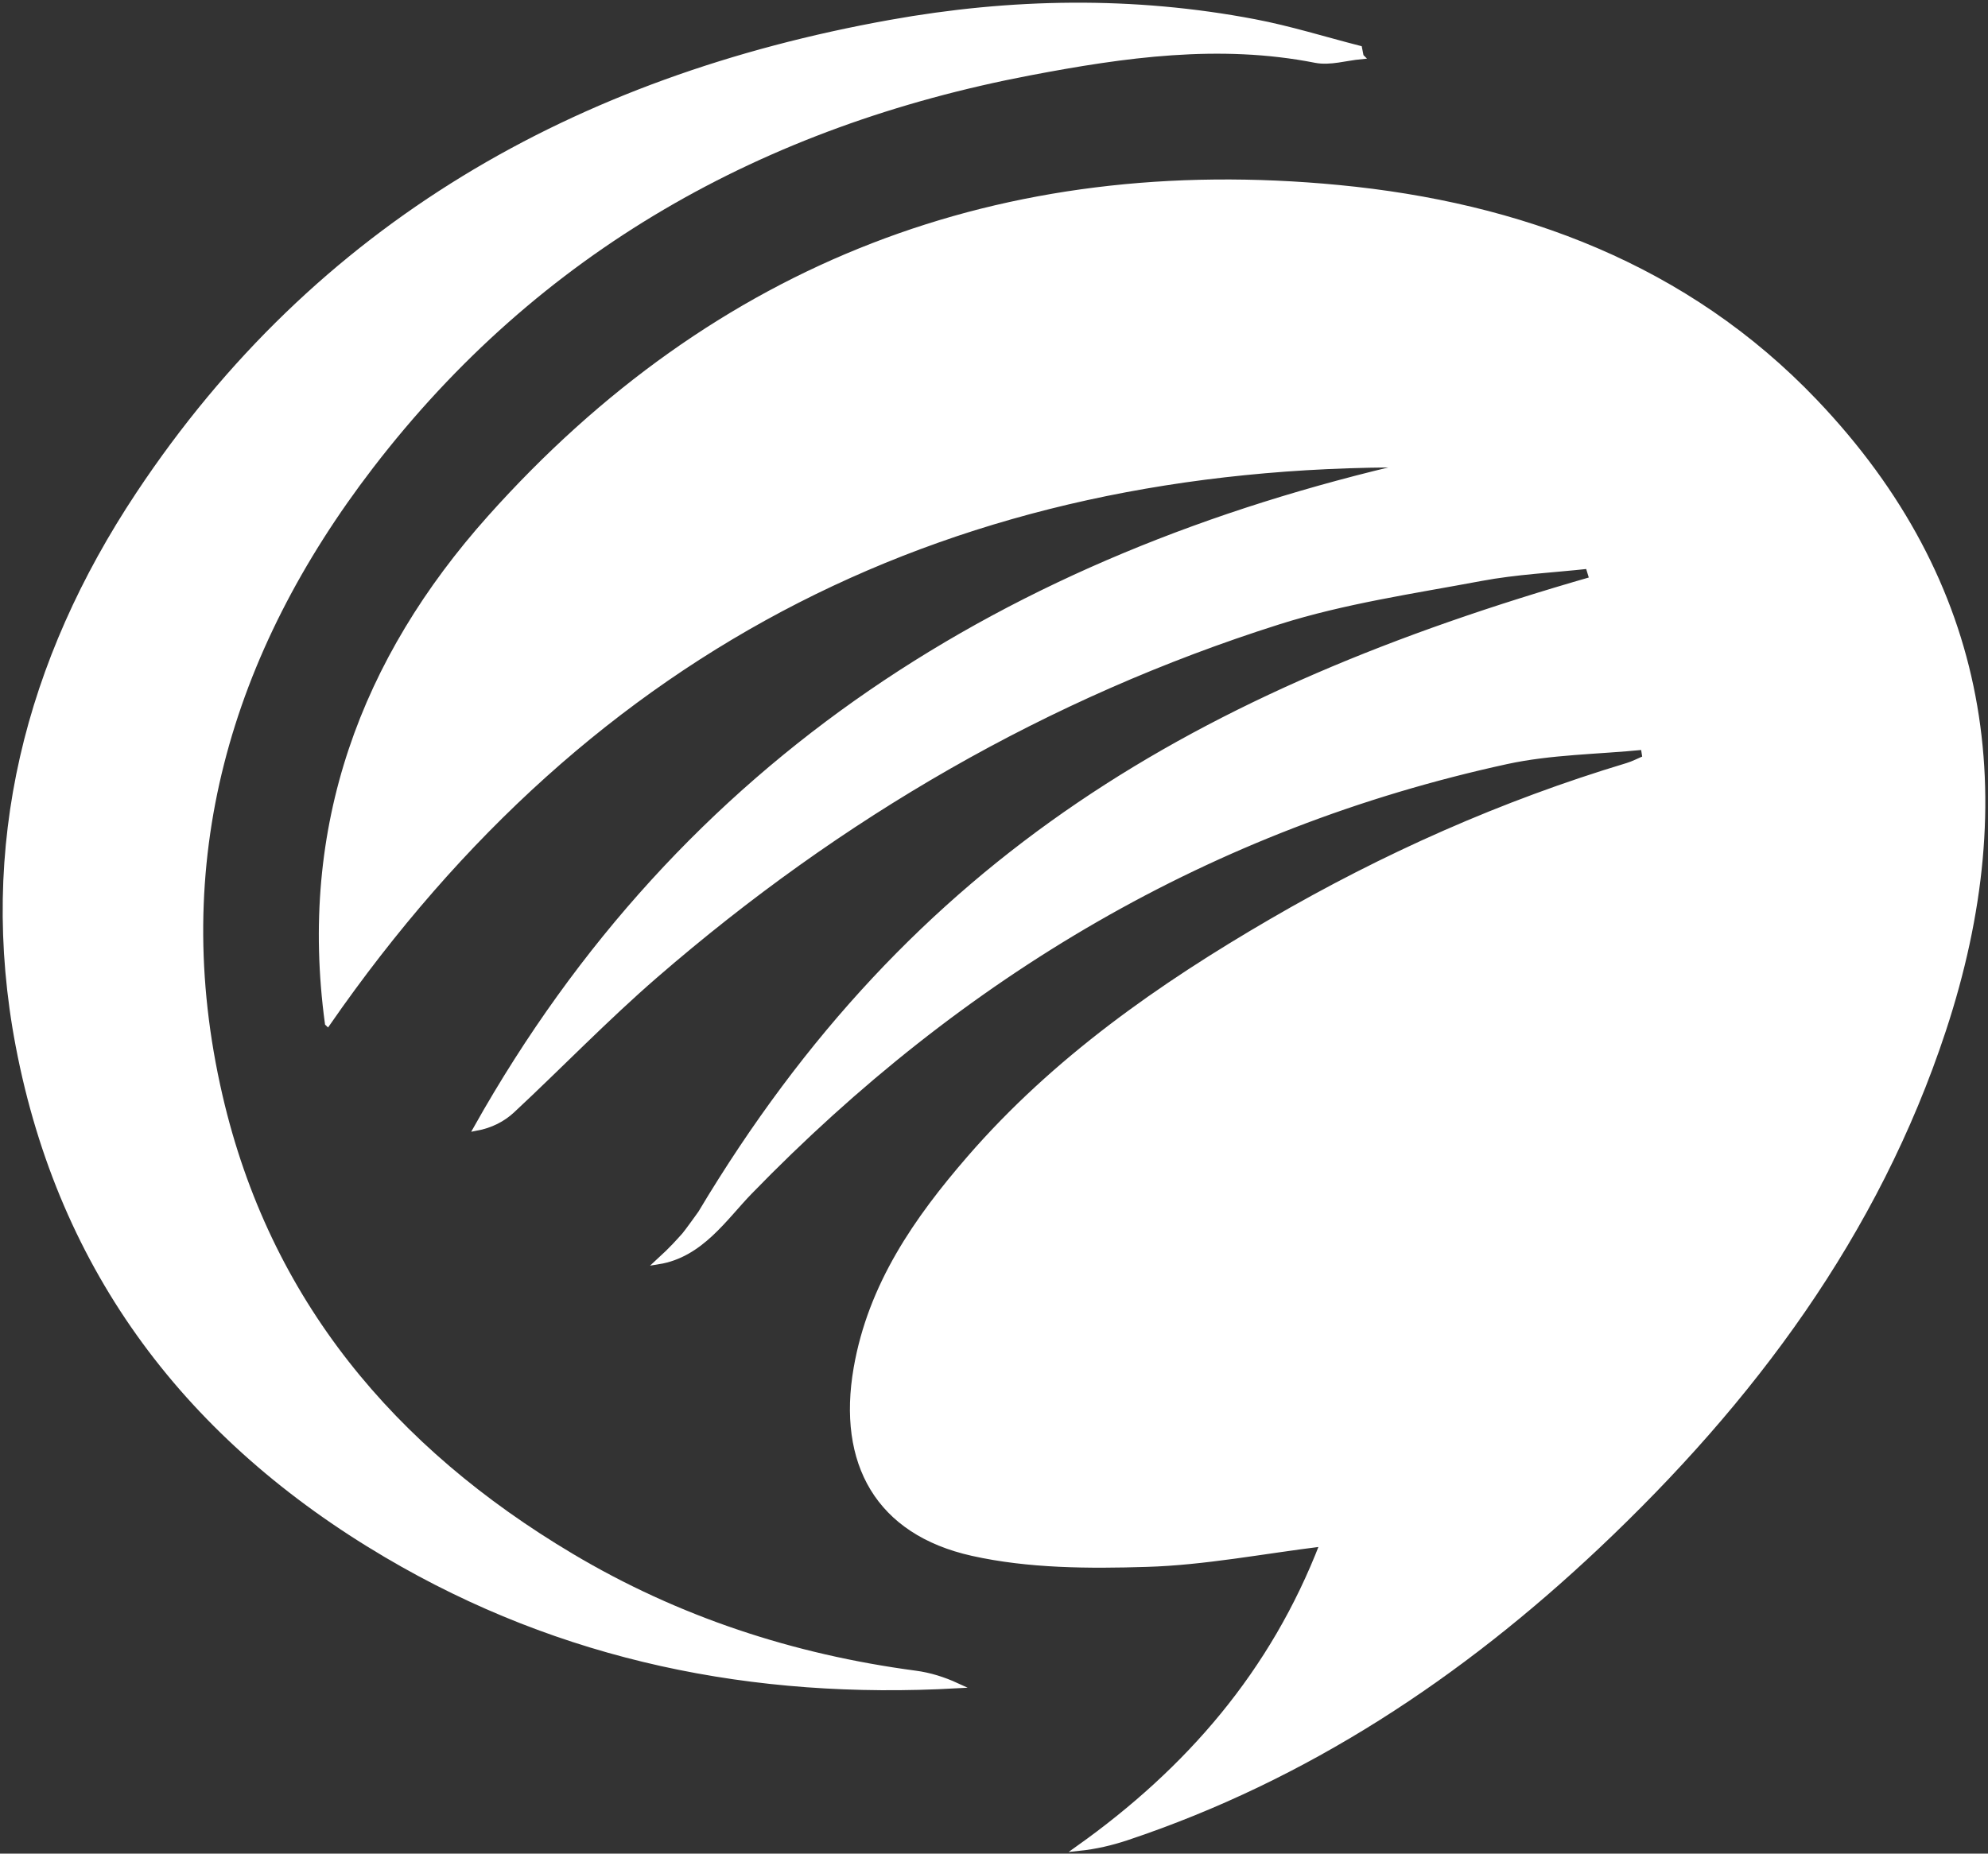 <svg width="371" height="346" viewBox="0 0 371 346" fill="none" xmlns="http://www.w3.org/2000/svg">
<rect x="0" y="0" width="371" height="346" fill="#333333" stroke="none"/>
<path d="M61.133 191.013C56.158 154.285 67.796 123.125 91.441 96.658C133.611 49.447 187.015 28.994 249.811 35.032C283.574 38.28 314.698 49.783 338.722 74.996C370.976 108.844 377.012 148.741 362.658 192.289C350.114 230.35 326.894 261.443 298.085 288.627C272.55 312.72 243.841 331.794 210.314 343.006C207.452 343.958 204.511 344.664 201.258 345C221.773 330.394 237.547 312.227 246.815 288.156C235.49 289.556 224.78 291.651 214.014 291.976C203.17 292.312 191.968 292.267 181.47 289.926C163.885 286.006 156.73 273.091 159.804 255.383C162.499 239.881 171.029 227.628 180.967 216.158C196.887 197.8 216.518 184.057 237.324 171.96C258.319 159.74 280.41 149.917 303.708 142.906C304.848 142.558 305.91 141.987 307.017 141.528C306.905 140.833 306.805 140.15 306.693 139.456C298.163 140.307 289.443 140.329 281.114 142.144C225.853 154.207 179.391 181.817 139.882 222.509C135.22 227.314 130.771 234.225 122.878 235.491C125.606 232.993 126.635 231.75 127.708 230.574C128.177 230.058 130.737 226.474 130.76 226.44C170.503 159.942 223.863 129.174 297.123 108.139C296.877 107.321 296.62 106.503 296.374 105.674C289.711 106.402 282.97 106.716 276.396 107.948C263.719 110.323 250.817 112.193 238.587 116.069C195.244 129.801 156.663 152.314 122.319 182.063C113.074 190.072 104.555 198.92 95.6 207.265C93.811 208.934 91.542 210.076 88.892 210.569C127.607 141.685 188.256 103.983 263.439 86.745C178.217 86.353 110.469 119.866 61.145 191.024L61.133 191.013Z" fill="white" stroke="white" stroke-miterlimit="10"/>
<path d="M254 10.548C251.161 10.817 248.188 11.759 245.506 11.232C227.532 7.7 209.781 10.223 192.233 13.565C142.337 23.064 100.339 46.491 69.203 87.054C42.544 121.797 30.942 160.902 41.029 204.538C49.893 242.87 73.299 270.615 106.634 290.465C126.449 302.263 147.969 309.305 170.825 312.345C173.484 312.692 176.076 313.511 178.544 314.644C140.676 316.752 104.951 309.619 72.109 290.252C35.397 268.596 11.487 237.442 3.43 195.242C-3.694 157.874 5.158 123.412 25.882 92.213C59.251 41.971 107.588 14.72 166.123 4.212C188.721 0.152 211.464 -0.24 234.107 4.077C240.715 5.333 247.178 7.363 253.697 9.034C253.798 9.539 253.888 10.032 253.989 10.537L254 10.548Z" fill="white" stroke="white" stroke-miterlimit="10"/>
</svg>
